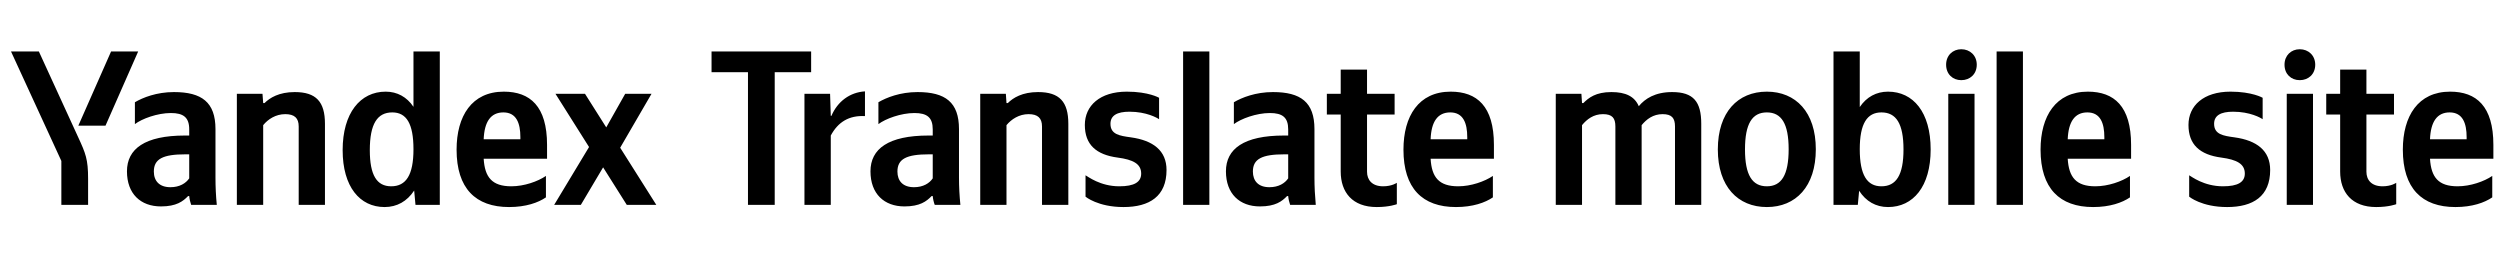 <svg xmlns="http://www.w3.org/2000/svg" xmlns:xlink="http://www.w3.org/1999/xlink" width="358.971" height="37.152"><path fill="#000" d="M15.15 18.04L19.84 7.39L15.95 7.39L11.25 18.04ZM12.65 29.42L12.65 25.68C12.65 22.86 12.30 22.03 11.22 19.69L5.58 7.39L1.58 7.39L8.81 23.11L8.81 29.42ZM55.22 29.73C57.00 29.73 58.45 28.91 59.47 27.36L59.66 29.42L63.15 29.42L63.15 7.39L59.37 7.39L59.37 15.34C58.42 13.92 57.03 13.16 55.38 13.16C51.73 13.16 49.20 16.23 49.20 21.56C49.20 26.82 51.67 29.73 55.22 29.73ZM78.39 28.34L78.39 25.26C77.22 26.06 75.26 26.75 73.42 26.75C70.66 26.75 69.61 25.46 69.45 22.79L78.55 22.79L78.55 20.80C78.55 15.25 76.11 13.16 72.34 13.16C67.74 13.16 65.56 16.67 65.56 21.49C65.56 27.04 68.28 29.73 73.10 29.73C75.51 29.73 77.28 29.10 78.39 28.34ZM37.79 17.97C38.48 17.12 39.59 16.39 40.96 16.39C42.29 16.39 42.89 16.96 42.89 18.16L42.89 29.42L46.66 29.42L46.66 17.78C46.66 14.61 45.39 13.22 42.32 13.22C40.07 13.22 38.74 14.04 37.98 14.80L37.79 14.80L37.69 13.47L34.01 13.47L34.01 29.42L37.79 29.42ZM30.94 18.54C30.94 14.68 28.97 13.22 24.98 13.22C22.48 13.22 20.51 14.01 19.37 14.68L19.37 17.82C20.38 17.05 22.60 16.23 24.54 16.23C26.34 16.23 27.17 16.86 27.17 18.58L27.17 19.46L26.56 19.46C20.80 19.46 18.23 21.37 18.23 24.60C18.23 27.83 20.19 29.64 23.11 29.64C25.33 29.64 26.28 28.91 27.01 28.15L27.17 28.15C27.20 28.56 27.33 29.10 27.45 29.42L31.13 29.42C31.00 28.12 30.94 26.82 30.94 25.52ZM90.00 29.42L94.24 29.42L89.05 21.21L93.55 13.47L89.77 13.47L87.05 18.29L84.00 13.47L79.76 13.47L84.58 21.11L79.57 29.42L83.40 29.42L86.60 24.03ZM56.33 16.14C58.36 16.14 59.37 17.75 59.37 21.43C59.37 25.14 58.30 26.75 56.17 26.75C54.11 26.75 53.10 25.17 53.10 21.56C53.10 17.78 54.18 16.14 56.33 16.14ZM72.28 16.14C74.15 16.14 74.72 17.69 74.72 19.69L74.72 20.00L69.45 20.00C69.55 17.47 70.47 16.14 72.28 16.14ZM27.17 25.61C26.69 26.31 25.80 26.88 24.47 26.88C22.89 26.88 22.09 25.99 22.09 24.63C22.09 22.82 23.39 22.16 26.63 22.16L27.17 22.16ZM102.17 10.37L107.40 10.37L107.40 29.42L111.24 29.42L111.24 10.37L116.47 10.37L116.47 7.39L102.17 7.39ZM119.29 19.46C120.33 17.53 121.89 16.55 124.20 16.67L124.20 13.12C122.05 13.25 120.27 14.55 119.38 16.64L119.29 16.64L119.19 13.47L115.51 13.47L115.51 29.42L119.29 29.42ZM137.70 18.54C137.70 14.68 135.74 13.22 131.75 13.22C129.24 13.22 127.28 14.01 126.13 14.68L126.13 17.82C127.15 17.05 129.37 16.23 131.30 16.23C133.11 16.23 133.93 16.86 133.93 18.58L133.93 19.46L133.33 19.46C127.56 19.46 124.99 21.37 124.99 24.60C124.99 27.83 126.96 29.64 129.87 29.64C132.09 29.64 133.04 28.91 133.77 28.15L133.93 28.15C133.96 28.56 134.09 29.10 134.22 29.42L137.90 29.42C137.77 28.12 137.70 26.82 137.70 25.52ZM133.93 25.61C133.46 26.31 132.57 26.88 131.24 26.88C129.65 26.88 128.86 25.99 128.86 24.63C128.86 22.82 130.16 22.16 133.39 22.16L133.93 22.16ZM144.52 17.97C145.22 17.12 146.33 16.39 147.69 16.39C149.02 16.39 149.62 16.96 149.62 18.16L149.62 29.42L153.40 29.42L153.40 17.78C153.40 14.61 152.13 13.22 149.05 13.22C146.80 13.22 145.47 14.04 144.71 14.80L144.52 14.80L144.43 13.47L140.75 13.47L140.75 29.42L144.52 29.42ZM161.32 29.73C165.06 29.73 167.50 28.18 167.50 24.41C167.50 21.62 165.57 20.16 162.37 19.72C160.78 19.50 159.45 19.31 159.45 17.78C159.45 16.58 160.40 16.04 162.18 16.04C164.62 16.04 166.17 16.93 166.43 17.12L166.43 14.04C166.43 14.04 164.94 13.16 161.80 13.16C157.93 13.16 155.77 15.18 155.77 17.94C155.77 20.76 157.39 22.22 160.50 22.63C162.68 22.92 163.86 23.52 163.86 24.92C163.86 26.15 162.87 26.75 160.72 26.75C157.96 26.75 156.19 25.33 155.87 25.17L155.87 28.24C155.87 28.24 157.64 29.73 161.32 29.73ZM173.65 7.39L169.88 7.39L169.88 29.42L173.65 29.42ZM188.74 18.54C188.74 14.68 186.78 13.22 182.78 13.22C180.28 13.22 178.31 14.01 177.17 14.68L177.17 17.82C178.19 17.05 180.40 16.23 182.34 16.23C184.15 16.23 184.97 16.86 184.97 18.58L184.97 19.46L184.37 19.46C178.60 19.46 176.03 21.37 176.03 24.60C176.03 27.83 178.00 29.64 180.91 29.64C183.13 29.64 184.08 28.91 184.81 28.15L184.97 28.15C185.00 28.56 185.13 29.10 185.25 29.42L188.93 29.42C188.81 28.12 188.74 26.82 188.74 25.52ZM184.97 25.61C184.49 26.31 183.61 26.88 182.27 26.88C180.69 26.88 179.90 25.99 179.90 24.63C179.90 22.82 181.20 22.16 184.43 22.16L184.97 22.16ZM190.52 13.47L190.52 16.45L192.51 16.45L192.51 24.63C192.51 27.61 194.19 29.73 197.68 29.73C199.52 29.73 200.57 29.32 200.57 29.32L200.57 26.25C200.57 26.25 199.87 26.75 198.60 26.75C197.02 26.75 196.29 25.84 196.29 24.66L196.29 16.45L200.25 16.45L200.25 13.47L196.29 13.47L196.29 9.99L192.51 9.99L192.51 13.47ZM214.36 28.34L214.36 25.26C213.18 26.06 211.22 26.75 209.38 26.75C206.62 26.75 205.57 25.46 205.42 22.79L214.51 22.79L214.51 20.80C214.51 15.25 212.07 13.16 208.30 13.16C203.70 13.16 201.52 16.67 201.52 21.49C201.52 27.04 204.24 29.73 209.06 29.73C211.47 29.73 213.25 29.10 214.36 28.34ZM208.24 16.14C210.11 16.14 210.68 17.69 210.68 19.69L210.68 20.00L205.42 20.00C205.51 17.47 206.43 16.14 208.24 16.14ZM227.16 17.97C227.86 17.12 228.81 16.39 230.17 16.39C231.51 16.39 231.95 16.96 231.95 18.16L231.95 29.42L235.72 29.42L235.72 17.97C236.42 17.12 237.37 16.39 238.73 16.39C240.06 16.39 240.51 16.96 240.51 18.16L240.51 29.42L244.28 29.42L244.28 17.78C244.28 14.61 243.17 13.22 240.10 13.22C237.65 13.22 236.20 14.17 235.31 15.25C234.71 13.85 233.44 13.22 231.38 13.22C229.13 13.22 228.11 14.04 227.35 14.80L227.16 14.80L227.07 13.47L223.39 13.47L223.39 29.42L227.16 29.42ZM253.70 13.16C249.54 13.16 246.66 16.10 246.66 21.46C246.66 26.79 249.54 29.73 253.70 29.73C257.85 29.73 260.73 26.79 260.73 21.43C260.73 16.10 257.85 13.16 253.70 13.16ZM253.70 26.75C251.60 26.75 250.56 25.14 250.56 21.46C250.56 17.75 251.60 16.14 253.70 16.14C255.79 16.14 256.83 17.75 256.83 21.43C256.83 25.14 255.79 26.75 253.70 26.75ZM266.76 29.42L266.95 27.39C267.93 28.91 269.35 29.73 271.10 29.73C274.71 29.73 277.22 26.79 277.22 21.46C277.22 16.10 274.71 13.16 271.10 13.16C269.42 13.16 268.02 13.92 267.04 15.37L267.04 7.39L263.27 7.39L263.27 29.42ZM270.15 16.14C272.27 16.14 273.32 17.75 273.32 21.46C273.32 25.14 272.27 26.75 270.15 26.75C268.09 26.75 267.04 25.14 267.04 21.43C267.04 17.75 268.09 16.14 270.15 16.14ZM281.62 11.51C282.86 11.51 283.84 10.65 283.84 9.29C283.84 7.96 282.86 7.07 281.62 7.07C280.39 7.07 279.44 7.96 279.44 9.29C279.44 10.65 280.39 11.51 281.62 11.51ZM279.75 13.47L279.75 29.42L283.52 29.42L283.52 13.47ZM290.47 7.39L286.69 7.39L286.69 29.42L290.47 29.42ZM305.84 28.34L305.84 25.26C304.67 26.06 302.70 26.75 300.86 26.75C298.11 26.75 297.06 25.46 296.90 22.79L306.00 22.79L306.00 20.80C306.00 15.25 303.56 13.16 299.79 13.16C295.19 13.16 293.00 16.67 293.00 21.49C293.00 27.04 295.73 29.73 300.55 29.73C302.96 29.73 304.73 29.10 305.84 28.34ZM299.72 16.14C301.59 16.14 302.16 17.69 302.16 19.69L302.16 20.00L296.90 20.00C297.00 17.47 297.92 16.14 299.72 16.14ZM319.79 29.73C323.53 29.73 325.97 28.18 325.97 24.41C325.97 21.62 324.04 20.16 320.84 19.72C319.25 19.50 317.92 19.31 317.92 17.78C317.92 16.58 318.87 16.04 320.65 16.04C323.09 16.04 324.64 16.93 324.89 17.12L324.89 14.04C324.89 14.04 323.40 13.16 320.27 13.16C316.40 13.16 314.24 15.18 314.24 17.94C314.24 20.76 315.86 22.22 318.97 22.63C321.15 22.92 322.33 23.52 322.33 24.92C322.33 26.15 321.34 26.75 319.19 26.75C316.43 26.75 314.65 25.33 314.34 25.17L314.34 28.24C314.34 28.24 316.11 29.73 319.79 29.73ZM330.22 11.51C331.46 11.51 332.44 10.65 332.44 9.29C332.44 7.96 331.46 7.07 330.22 7.07C328.98 7.07 328.03 7.96 328.03 9.29C328.03 10.65 328.98 11.51 330.22 11.51ZM328.35 13.47L328.35 29.42L332.12 29.42L332.12 13.47ZM334.02 13.47L334.02 16.45L336.02 16.45L336.02 24.63C336.02 27.61 337.70 29.73 341.19 29.73C343.03 29.73 344.07 29.32 344.07 29.32L344.07 26.25C344.07 26.25 343.37 26.75 342.11 26.75C340.52 26.75 339.79 25.84 339.79 24.66L339.79 16.45L343.75 16.45L343.75 13.47L339.79 13.47L339.79 9.99L336.02 9.99L336.02 13.47ZM357.86 28.34L357.86 25.26C356.69 26.06 354.72 26.75 352.88 26.75C350.13 26.75 349.08 25.46 348.92 22.79L358.02 22.79L358.02 20.80C358.02 15.25 355.58 13.16 351.81 13.16C347.21 13.16 345.02 16.67 345.02 21.49C345.02 27.04 347.75 29.73 352.57 29.73C354.98 29.73 356.75 29.10 357.86 28.34ZM351.74 16.14C353.61 16.14 354.18 17.69 354.18 19.69L354.18 20.00L348.92 20.00C349.02 17.47 349.94 16.14 351.74 16.14Z"/></svg>